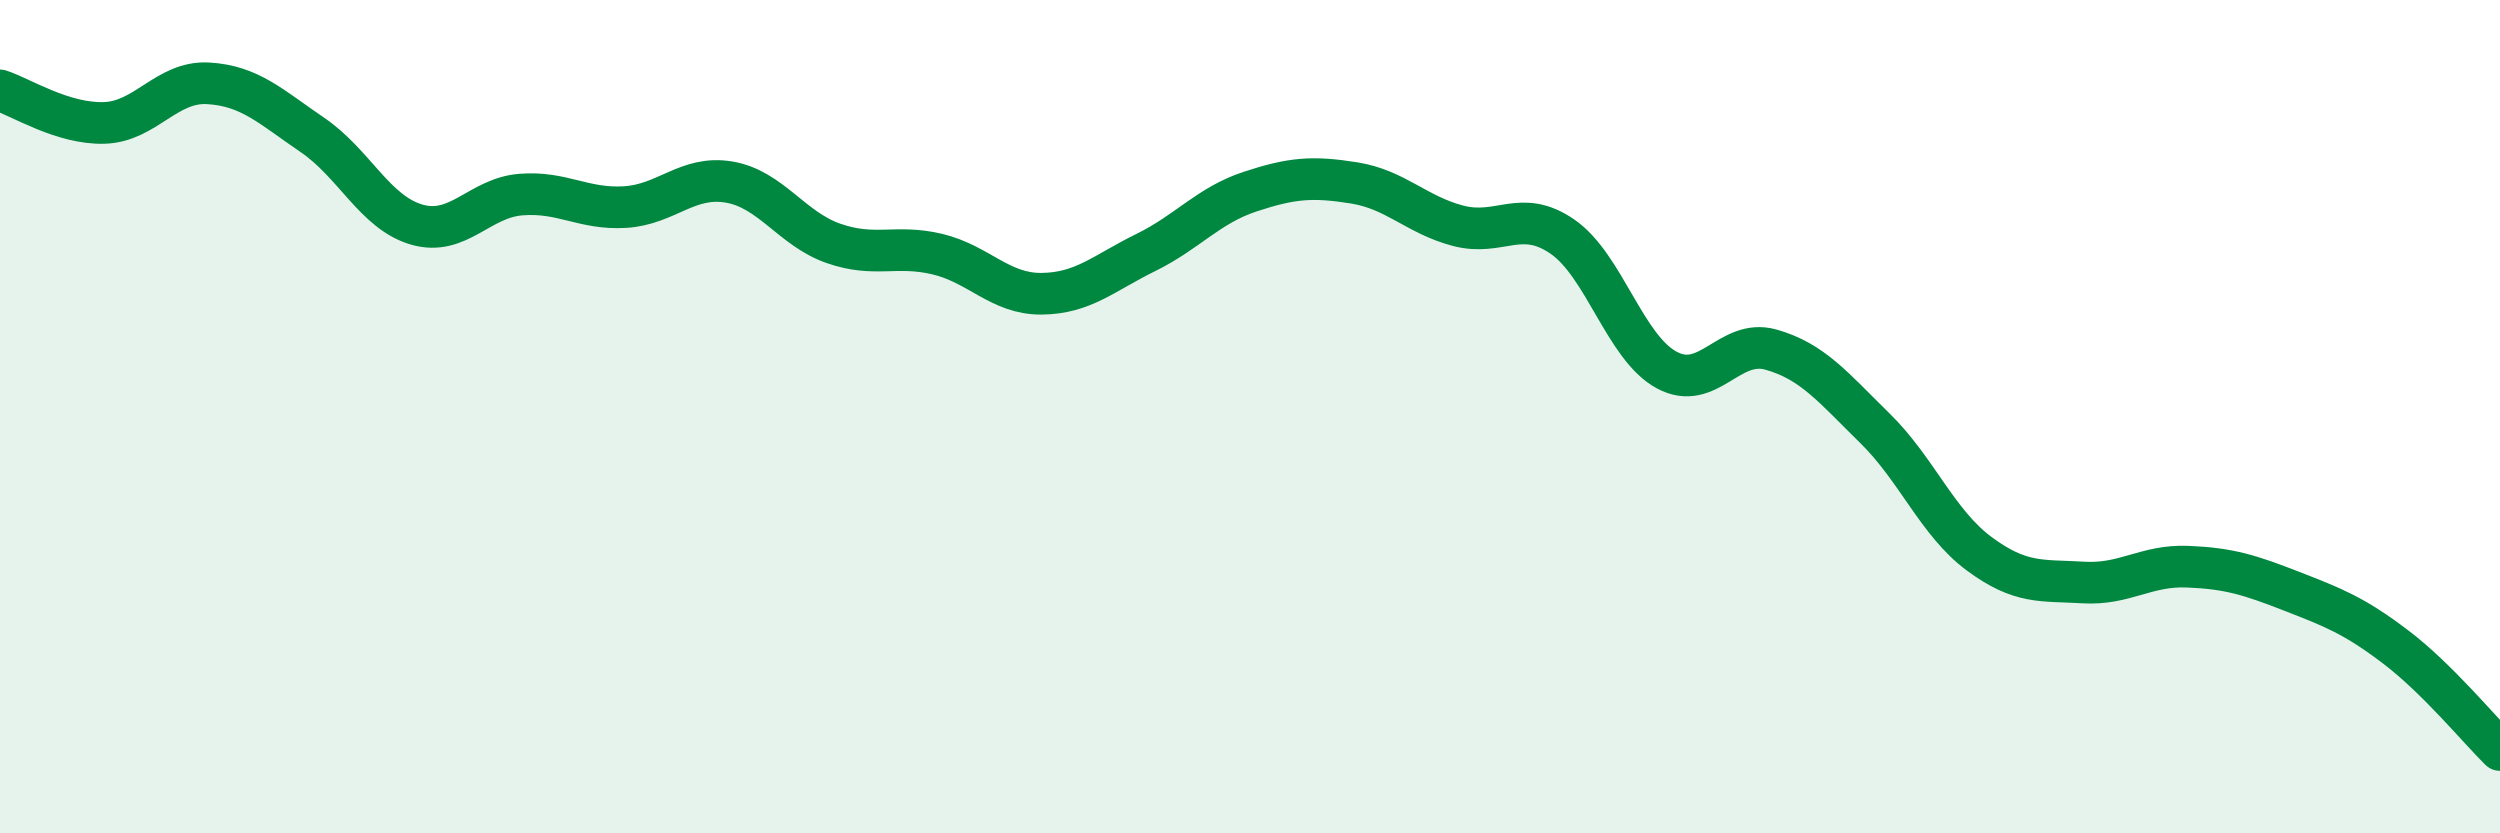 
    <svg width="60" height="20" viewBox="0 0 60 20" xmlns="http://www.w3.org/2000/svg">
      <path
        d="M 0,2.17 C 0.5,2.33 1.5,2.98 2.5,2.95 C 3.5,2.92 4,1.94 5,2 C 6,2.06 6.5,2.56 7.5,3.24 C 8.5,3.92 9,5.1 10,5.39 C 11,5.68 11.5,4.75 12.5,4.67 C 13.5,4.59 14,5.03 15,4.97 C 16,4.91 16.5,4.2 17.5,4.37 C 18.5,4.54 19,5.49 20,5.84 C 21,6.19 21.5,5.86 22.5,6.1 C 23.5,6.34 24,7.06 25,7.05 C 26,7.04 26.5,6.55 27.5,6.06 C 28.5,5.57 29,4.93 30,4.6 C 31,4.27 31.5,4.23 32.5,4.39 C 33.5,4.55 34,5.16 35,5.42 C 36,5.68 36.5,4.99 37.5,5.68 C 38.5,6.37 39,8.34 40,8.88 C 41,9.42 41.5,8.11 42.5,8.39 C 43.5,8.67 44,9.3 45,10.28 C 46,11.26 46.5,12.55 47.5,13.29 C 48.5,14.03 49,13.92 50,13.98 C 51,14.04 51.5,13.56 52.5,13.6 C 53.5,13.64 54,13.8 55,14.19 C 56,14.58 56.5,14.77 57.5,15.53 C 58.5,16.29 59.5,17.51 60,18L60 20L0 20Z"
        fill="#008740"
        opacity="0.1"
        stroke-linecap="round"
        stroke-linejoin="round"
      />
      <path
        d="M 0,2.17 C 0.5,2.33 1.5,2.98 2.5,2.95 C 3.5,2.92 4,1.94 5,2 C 6,2.06 6.5,2.56 7.5,3.24 C 8.5,3.92 9,5.1 10,5.39 C 11,5.68 11.5,4.75 12.5,4.67 C 13.5,4.59 14,5.03 15,4.97 C 16,4.91 16.5,4.2 17.5,4.37 C 18.5,4.54 19,5.49 20,5.84 C 21,6.19 21.5,5.86 22.5,6.1 C 23.5,6.34 24,7.06 25,7.05 C 26,7.04 26.5,6.55 27.5,6.06 C 28.5,5.57 29,4.93 30,4.6 C 31,4.27 31.5,4.23 32.5,4.39 C 33.5,4.55 34,5.16 35,5.42 C 36,5.68 36.5,4.99 37.5,5.68 C 38.5,6.37 39,8.34 40,8.88 C 41,9.42 41.5,8.11 42.5,8.39 C 43.5,8.67 44,9.3 45,10.28 C 46,11.26 46.5,12.55 47.5,13.29 C 48.5,14.03 49,13.92 50,13.98 C 51,14.04 51.5,13.56 52.5,13.6 C 53.5,13.64 54,13.8 55,14.19 C 56,14.58 56.5,14.77 57.5,15.53 C 58.5,16.29 59.5,17.51 60,18"
        stroke="#008740"
        stroke-width="1"
        fill="none"
        stroke-linecap="round"
        stroke-linejoin="round"
      />
    </svg>
  